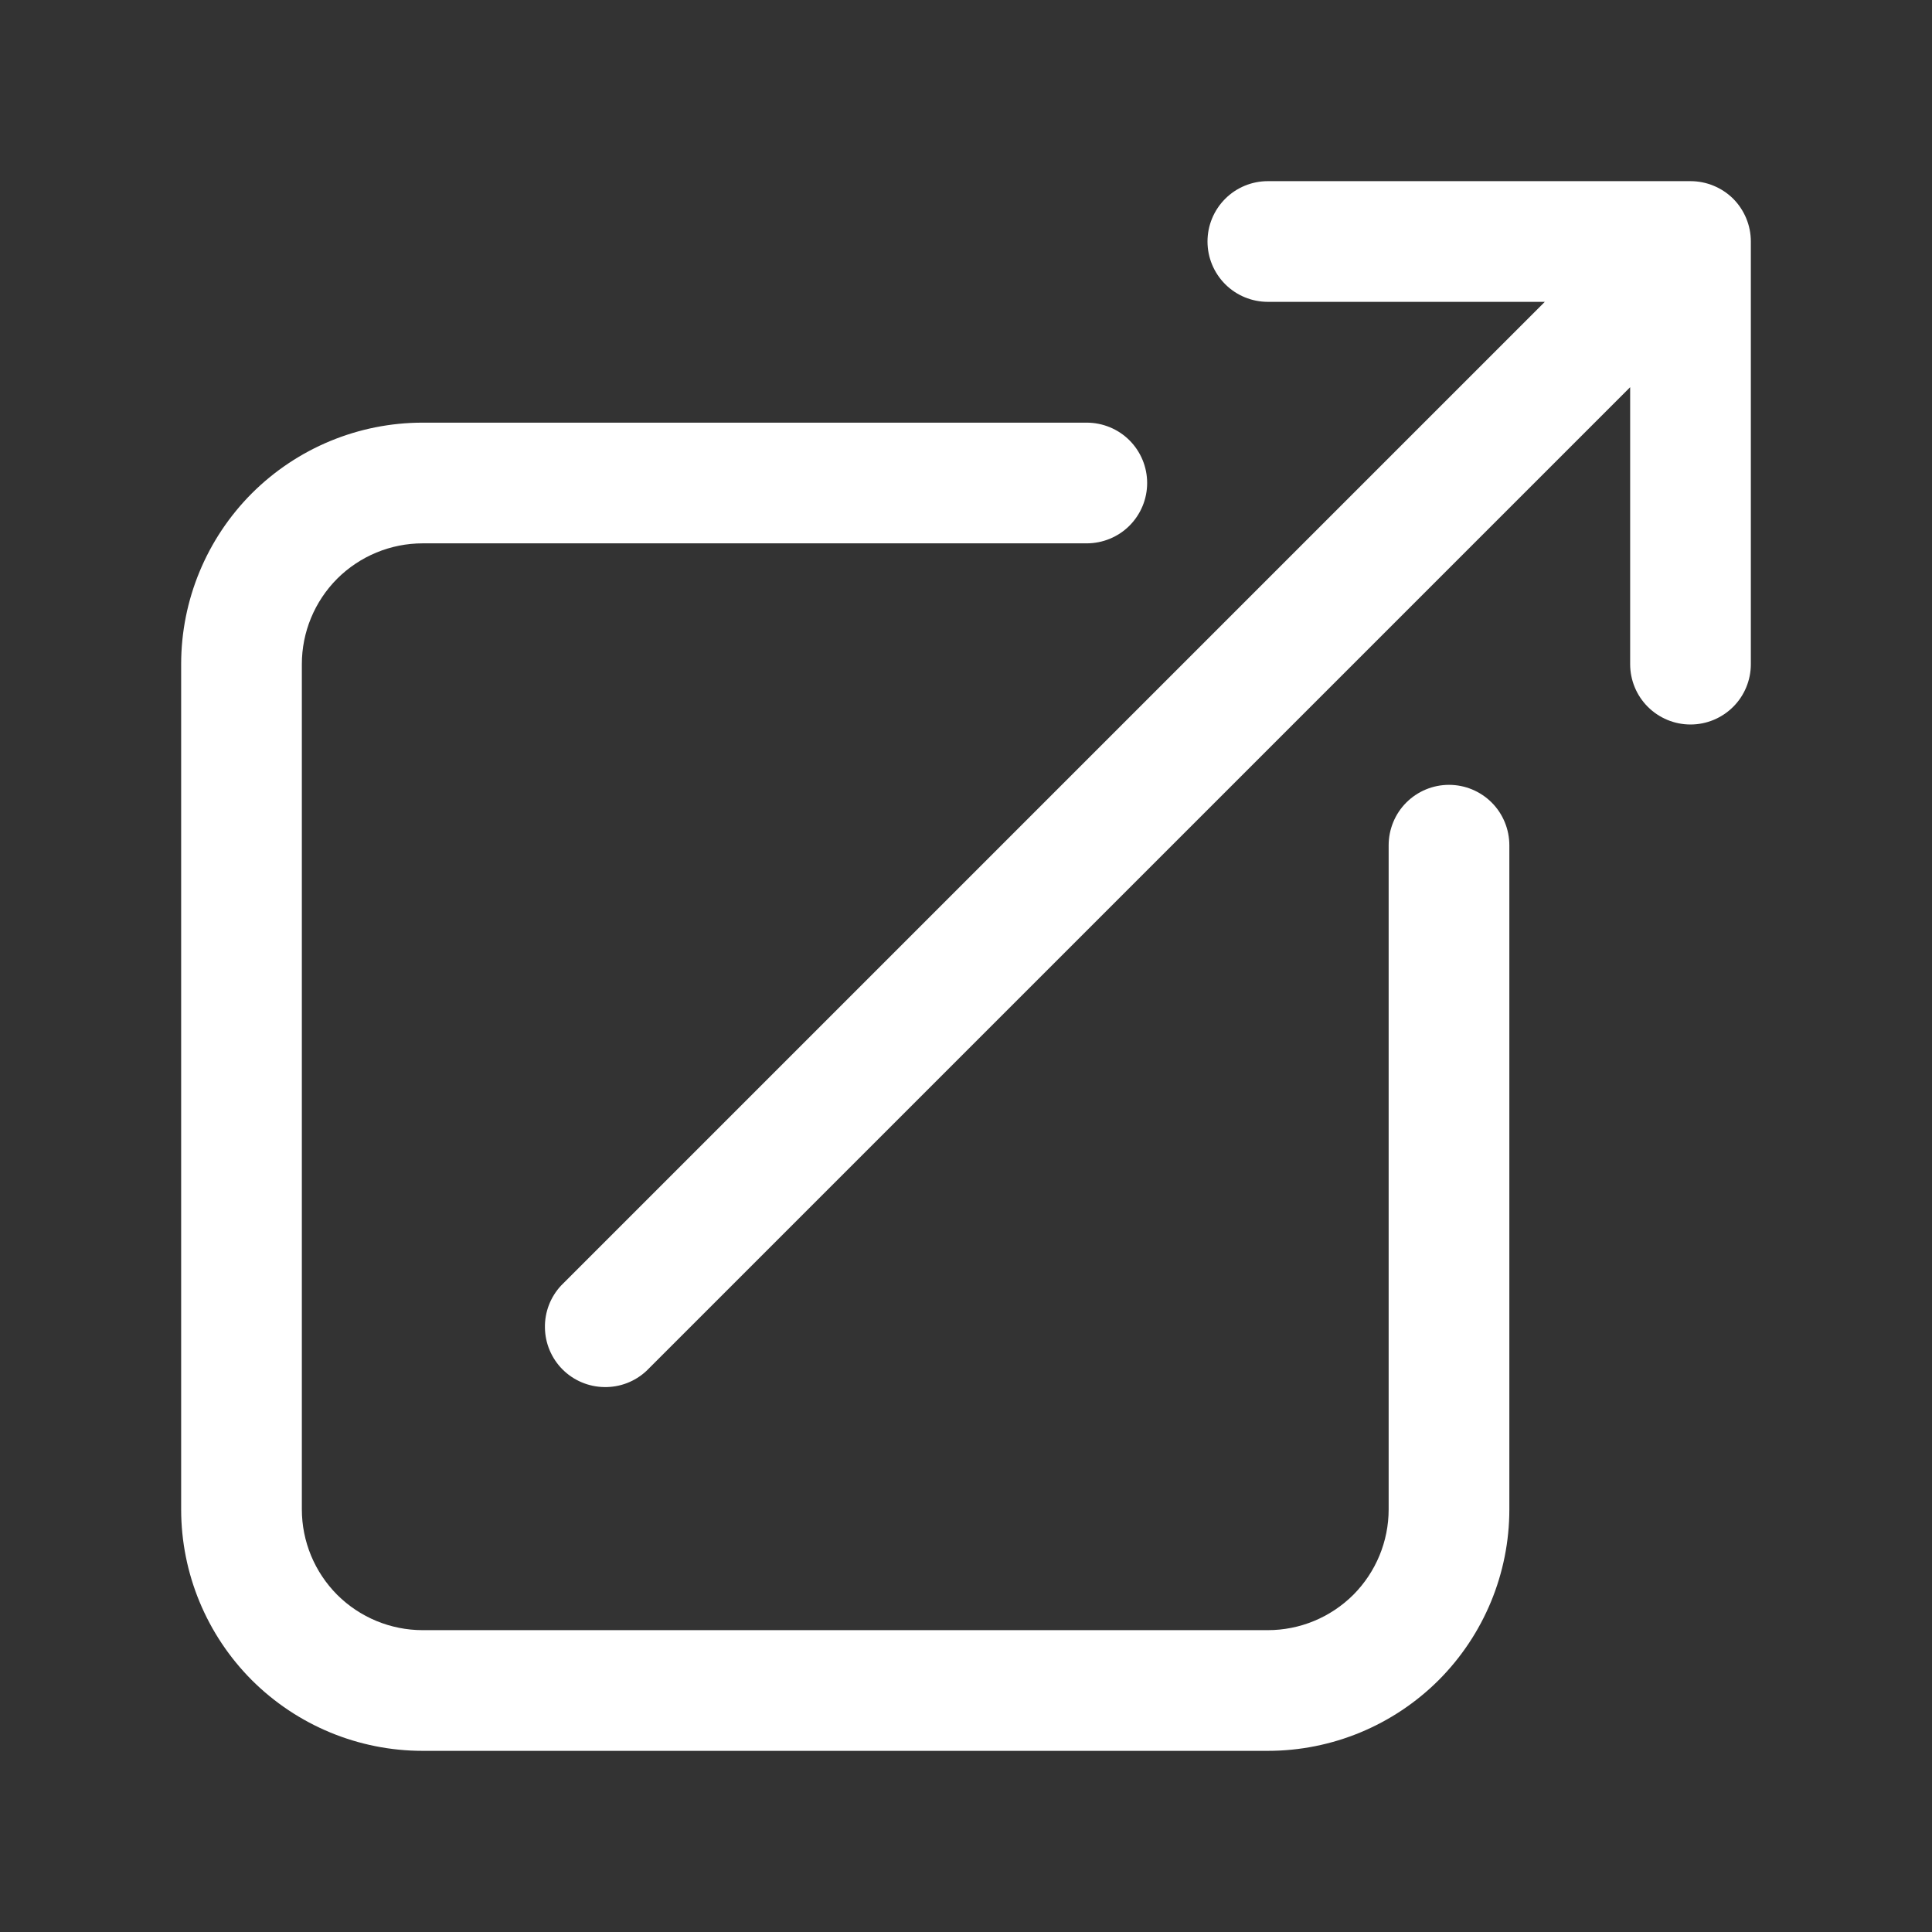 <svg width="17" height="17" viewBox="0 0 17 17" fill="none" xmlns="http://www.w3.org/2000/svg">
<rect x="0" y="0" width="17" height="17" fill="#333333" stroke="none"/>
<path fill-rule="evenodd" clip-rule="evenodd" d="M11.156 1.594H14.875C15.016 1.594 15.151 1.65 15.251 1.749C15.35 1.849 15.406 1.984 15.406 2.125V5.844C15.406 5.985 15.35 6.12 15.251 6.219C15.151 6.319 15.016 6.375 14.875 6.375C14.734 6.375 14.599 6.319 14.499 6.219C14.4 6.12 14.344 5.985 14.344 5.844V3.407L5.688 12.063C5.587 12.157 5.454 12.208 5.316 12.205C5.179 12.203 5.047 12.147 4.95 12.05C4.853 11.953 4.797 11.821 4.795 11.684C4.792 11.546 4.843 11.413 4.937 11.312L13.593 2.656H11.156C11.015 2.656 10.88 2.6 10.781 2.501C10.681 2.401 10.625 2.266 10.625 2.125C10.625 1.984 10.681 1.849 10.781 1.749C10.88 1.65 11.015 1.594 11.156 1.594ZM3.719 4.781C3.437 4.781 3.167 4.893 2.967 5.092C2.768 5.292 2.656 5.562 2.656 5.844V13.281C2.656 13.563 2.768 13.833 2.967 14.033C3.167 14.232 3.437 14.344 3.719 14.344H11.156C11.438 14.344 11.708 14.232 11.908 14.033C12.107 13.833 12.219 13.563 12.219 13.281V7.438C12.219 7.297 12.275 7.161 12.374 7.062C12.474 6.962 12.609 6.906 12.75 6.906C12.891 6.906 13.026 6.962 13.126 7.062C13.225 7.161 13.281 7.297 13.281 7.438V13.281C13.281 13.845 13.057 14.385 12.659 14.784C12.26 15.182 11.72 15.406 11.156 15.406H3.719C3.155 15.406 2.615 15.182 2.216 14.784C1.818 14.385 1.594 13.845 1.594 13.281V5.844C1.594 5.28 1.818 4.74 2.216 4.341C2.615 3.943 3.155 3.719 3.719 3.719H9.562C9.703 3.719 9.839 3.775 9.938 3.874C10.038 3.974 10.094 4.109 10.094 4.25C10.094 4.391 10.038 4.526 9.938 4.626C9.839 4.725 9.703 4.781 9.562 4.781H3.719Z" fill="white"/>
</svg>
